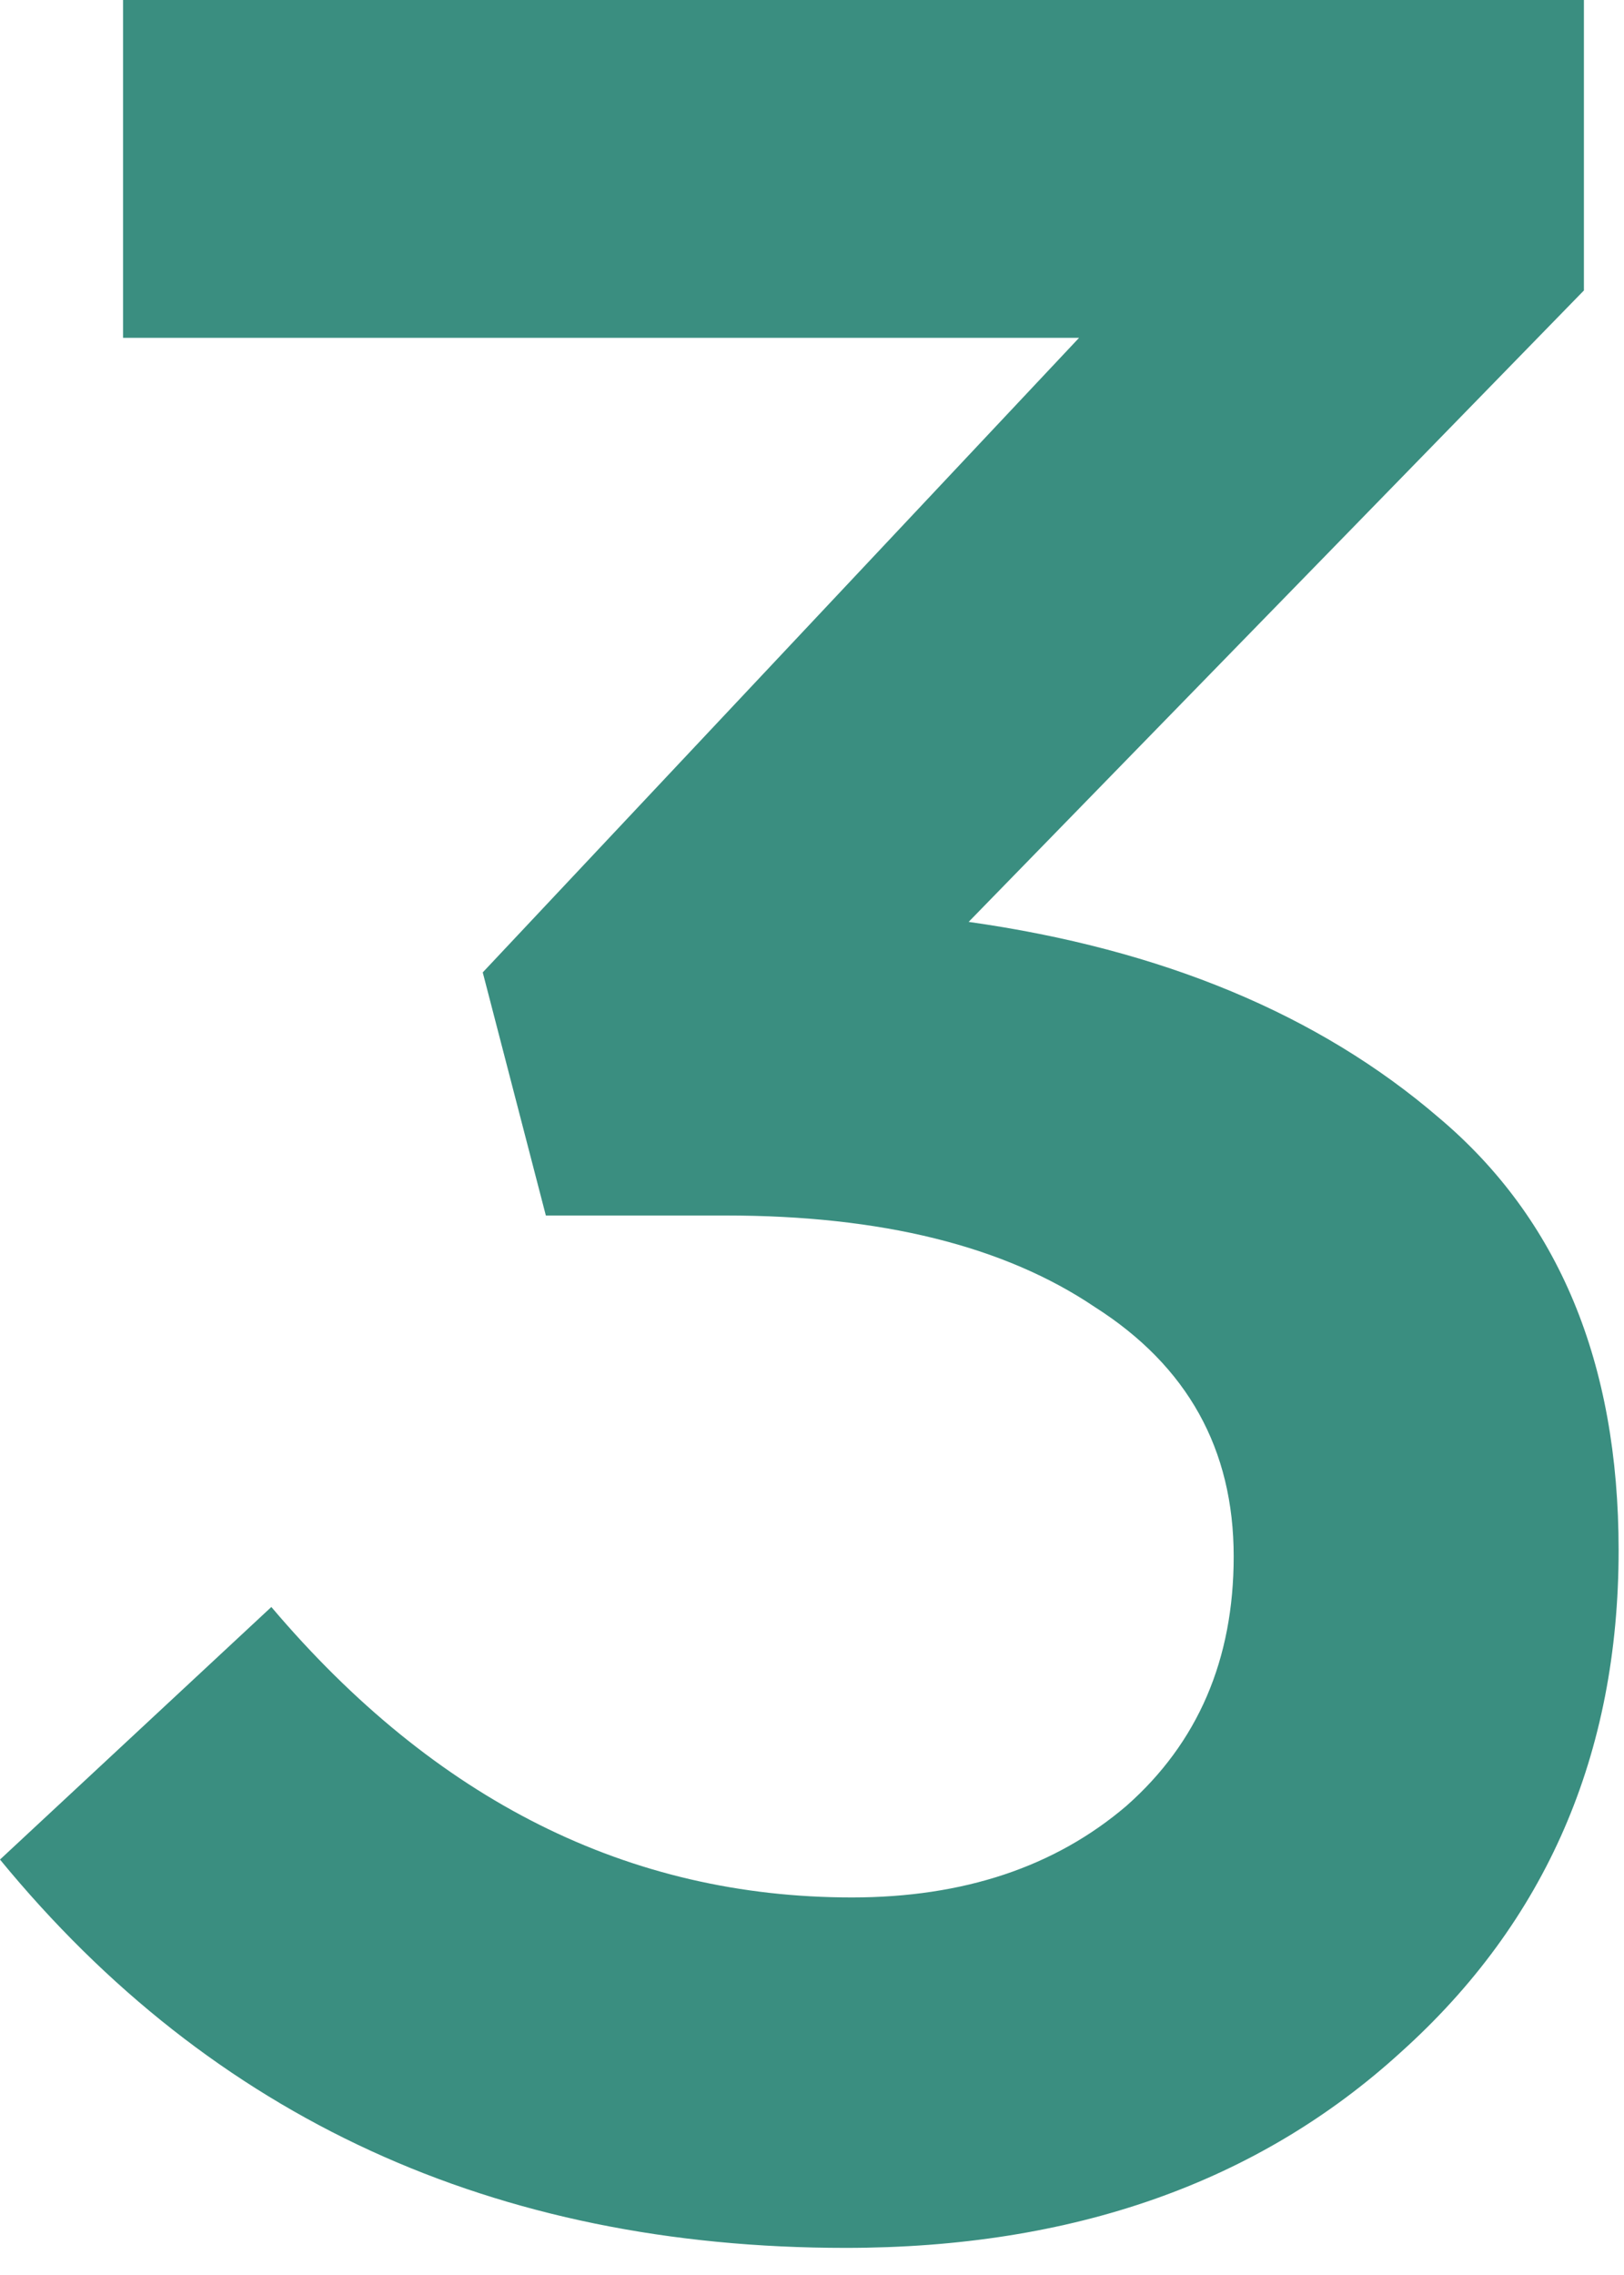<?xml version="1.0" encoding="UTF-8"?> <svg xmlns="http://www.w3.org/2000/svg" width="35" height="49" viewBox="0 0 35 49" fill="none"> <path opacity="0.9" d="M18.224 48.416C10.653 48.416 4.579 45.628 0 40.052L5.848 34.612C9.384 38.783 13.555 40.868 18.36 40.868C20.763 40.868 22.735 40.211 24.276 38.896C25.817 37.536 26.588 35.745 26.588 33.524C26.588 31.212 25.591 29.421 23.596 28.152C21.647 26.837 18.995 26.18 15.64 26.18H11.764L10.404 20.944L23.256 7.276H2.652V0H34.136V6.256L20.876 19.856C25.047 20.445 28.424 21.851 31.008 24.072C33.592 26.248 34.884 29.353 34.884 33.388C34.884 37.785 33.32 41.389 30.192 44.2C27.109 47.011 23.12 48.416 18.224 48.416Z" fill="#258272"></path> </svg> 